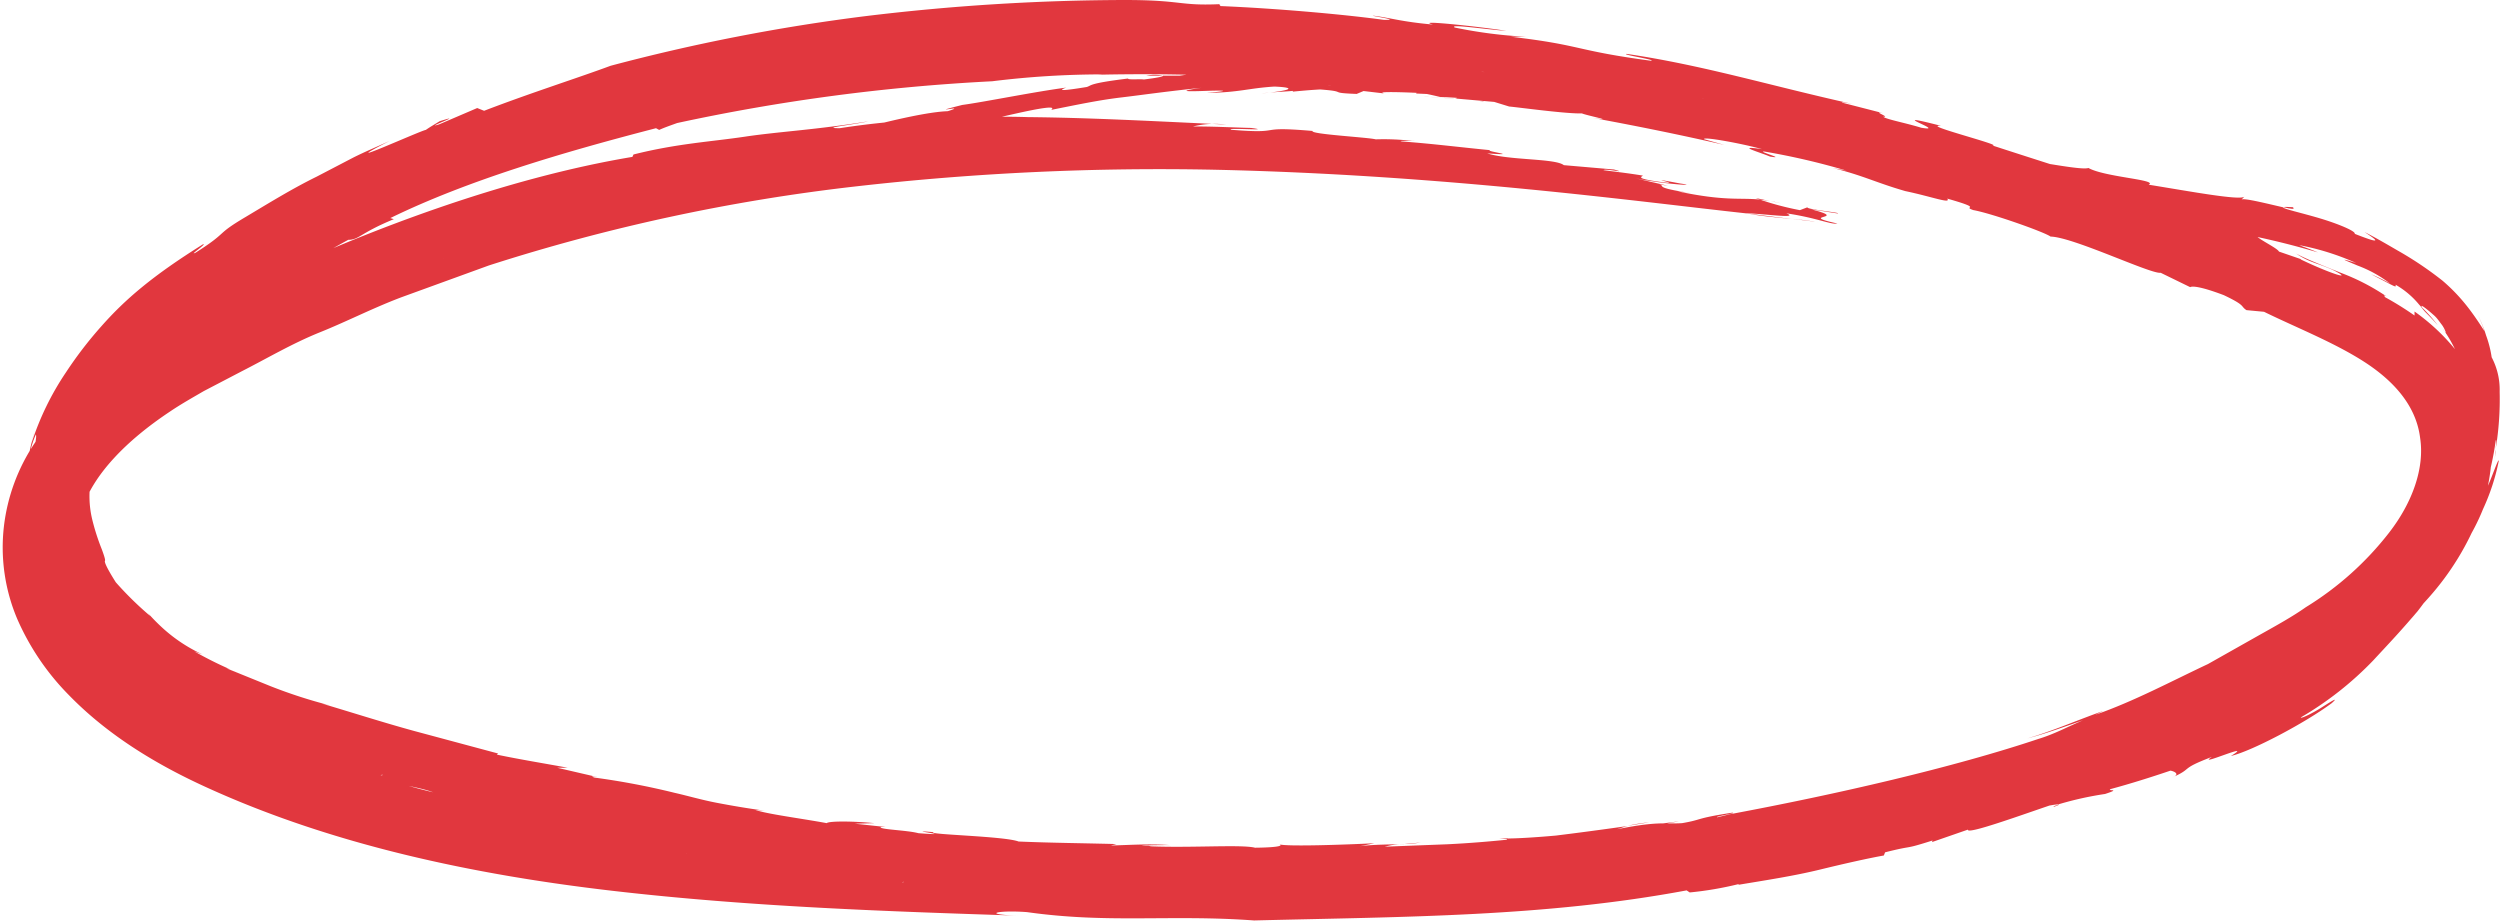 <?xml version="1.0" encoding="UTF-8"?><svg xmlns="http://www.w3.org/2000/svg" xmlns:xlink="http://www.w3.org/1999/xlink" height="134.2" preserveAspectRatio="xMidYMid meet" version="1.0" viewBox="-0.4 0.0 363.3 134.2" width="363.3" zoomAndPan="magnify"><g data-name="Layer 2"><g data-name="Layer 1" fill="#e1373e" id="change1_1"><path d="M293.83,27.89a.6.6,0,0,0-.35.12C293.78,28,293.87,28,293.83,27.89Z"/><path d="M324.65,101.69l1.37-.8A8.3,8.3,0,0,0,324.65,101.69Z"/><path d="M210.79,14.34l.2,0-5.89-.43Z"/><path d="M33.14,97.37l1.64.69C34,97.75,33.58,97.53,33.14,97.37Z"/><path d="M206.09,122.4c-.54.1-1.46.17-2.36.24A9.58,9.58,0,0,0,206.09,122.4Z"/><path d="M166.16,11c.81,0,1.62,0,2.44,0A5.76,5.76,0,0,0,166.16,11Z"/><path d="M83.1,32.57l.23,0C83.44,32.49,83.31,32.52,83.1,32.57Z"/><path d="M115.35,23.57l2.29-.76A12.12,12.12,0,0,0,115.35,23.57Z"/><path d="M118.72,22.44l-1.08.37A4.76,4.76,0,0,0,118.72,22.44Z"/><path d="M253.32,31c2.42.45,4.51.61,6.72.84Z"/><path d="M215.17,14.69l-.55,0C215.13,14.76,215.22,14.73,215.17,14.69Z"/><path d="M256.74,29.2l1.7.36C257.82,29.4,257.27,29.29,256.74,29.2Z"/><path d="M211.91,9.7c2.51,0,7.58.74,7.56.5C216.84,10,213.11,9.45,211.91,9.7Z"/><path d="M273.44,16.41l1.61.41Z"/><path d="M256.74,29.2l-2-.42c.16.08.38.16.58.24C255.78,29.06,256.25,29.12,256.74,29.2Z"/><path d="M250.83,118.33l.09,0,.54-.14Z"/><path d="M236.14,120l3.11-.5A23.78,23.78,0,0,0,236.14,120Z"/><path d="M260,31.8l3.83.48C262.49,32.06,261.25,31.92,260,31.8Z"/><path d="M76,117.53l1.44.21Q76.55,117.57,76,117.53Z"/><path d="M217.42,121.87l1.3,0C218.86,121.76,218.77,121.73,217.42,121.87Z"/><path d="M105.6 124.52L105.56 124.51 105.56 124.52 105.6 124.52z"/><path d="M111.59,125.08a42.81,42.81,0,0,0-6-.56A49.56,49.56,0,0,0,111.59,125.08Z"/><path d="M92.89,122.14l.7.16Z"/><path d="M213.41,129.58s0,0,0,0-.06,0-.07,0Z"/><path d="M189.46,130.57c-.42,0-1-.08-1.65-.09C188.22,130.52,188.76,130.56,189.46,130.57Z"/><path d="M34.92,107.43h0l-.13,0Z"/><path d="M163,0a317.19,317.19,0,0,0-37.67,2.35,278.35,278.35,0,0,0-37,7.21c-4.68,1.74-11.59,3.93-18.38,6.54l-1-.4-5.6,2.4c-2.4.69,4.32-1.8.13-.48-.66.42-1.33.79-2,1.26-.53,0-14.37,6.26-5.24,1.59-1.79.83-3.63,1.58-5.4,2.48L45.6,25.68c-3.56,1.75-6.94,3.84-10.34,5.87-4.53,2.68-2.34,2.06-7.24,5.17-1.09.5,1.65-1.29,1.11-1.24-7.36,4.59-11.39,8.06-14.86,12A57.9,57.9,0,0,0,9.2,54.09a40.55,40.55,0,0,0-5,10.26c.11-.52.26-1,.4-1.55a35.43,35.43,0,0,0-1.18,5.76,16.19,16.19,0,0,0-.12,3.53,9.87,9.87,0,0,0,.31-3.31,14.38,14.38,0,0,1,1.2-5.64c.18.32-.25,2-.52,3.66S4,70,4.27,69.82c-.52,4.3.27,6.82,1.25,10.3a29.8,29.8,0,0,0,4.2,9.46,57.89,57.89,0,0,0,5.8,7.17c2.38,1.83,5.32,3.45,10.74,6.27,3.73,2.33-1.16,0,4.18,2.66l1,0c4.44,1.84,3.71,1.59,3.49,1.71,4.79,1.73,4.12,1,10,3.07l-3.44-.71c4.47,1.25,6.25,1.86,12.4,3.8-.19.16-2.66-.62-4.45-1.24,3.2,1.52,5.78,1.61,7.6,2.12-.5-.24-4.73-1.65-2.55-1.34,3,1,6.69,1.33,8.78,2.35l-3.46-.57c6.52,1.45,3.56.49,10.91,2.6-.4-.08-.23,0-.41.08,4.82.66,10.88,2.51,17.88,4l-1.35-.16c2.86.42,4.48.4,6,.71-4-1-2.85-.85-3.14-1.25,5.19,1.49,8.17,1,16.79,2.64a12.19,12.19,0,0,1-4.66-.47c-3.06,0-3.51.47-8.84-.24,3.31.48,7.18,1.12,6.33,1.22l1.12-.36c2,.38,3.56.58,5.07.83.91-.22-3.94-1.18.72-.71,5.24.6,2.68,1,3.53.85,7.21.82,3-.07,9.94,1a19.81,19.81,0,0,1-2.65-.23c4.94.82,12.22,1.31,13.61,2.15a7.22,7.22,0,0,1-2.8,0l.09-.1c-5.53-.14,4.58.39,2.81.8-.35-.33,6.66.35,9.82.64l-1-.49c10.62-.4-.63.8,9.8,1.41,6.65,0-2.5-.23,1.59-.33,4.47.29,6.12.73,12.68.86,1.82.22,5.54.48,5.85.95,4-.11,12.12.42,14.38-.14-6.81-.25-6.8.45-14.76-.22l2.24-.42,8.83.05c2.93-.07,5.64-.13,7.54-.07-.77-.08-1.11-.19-.63-.3,7.85-.24,10.09-.8,17.7-1,1,.37-3.44.5-6.69.68,4.93.11,5.14-.2,12.77-.4.43.34-5.13.2-6,.59,2.82-.18,5.64-.27,8.44-.55,0,0,0,.05,0,.08,1.18-.69,6.43-.41,11.58-1,12.19-1.15,14-2.08,20.64-3.38,1.82-.07,2.37,0,1.63.26-3,.11-2.46.25-3.48.54,4.09-.57,9-.54,6.78,0,6.49-1-2.38,0,1.57-.71,3-.36,5.95-.69,8.91-1.15-1.09-.15-4.23.25.34-.67,3.86-.67,5.74-.9,10.8-1.64-.71.26,1.68.22-2.13.78a39.22,39.22,0,0,0,7.7-1.45c-5.56.7,9-1.85,4.81-1.6l5.56-.69c-1.26.21-1.36.44-3.23.7,1.65.19,4.49-.91,6.42-1.37,2-.25,7-1.37,7.47-1.29a48.83,48.83,0,0,1,6.82-1.52c2.55-.83.13-.35.83-.72,2.92-.79,5.8-1.7,8.67-2.67.54.09,1.51.52.23,1,3.19-1.39.91-1.14,5.8-3-2.58,1.65,6.53-2.42,2.75-.13,3-.69,10.75-4.78,14.65-7.67,1.12-1,0-.32-1.37.56s-3.15,1.75-3.11,1.5a48.3,48.3,0,0,0,10.54-8.3c2.13-2.31,4-4.23,7.16-8L350,89.93a33.52,33.52,0,0,0,3.24-4.42c.54-.89.89-1.53,1.75-3.09-.14.41.13.32.65-.22a34.5,34.5,0,0,0,2.09-3,30.82,30.82,0,0,0,2.7-5.21,31.15,31.15,0,0,0,2.29-7c0-.85-2,5.47-1.92,3.71a40.91,40.91,0,0,0,1.47-6.62c.11-.48.09.28,0,1.16a44.17,44.17,0,0,0,.58-8.32,10.11,10.11,0,0,0-1.16-5,15.86,15.86,0,0,0-.81-3.17,18.24,18.24,0,0,0-1.25-3.08,17.78,17.78,0,0,1,1,2.43c-.26-.37-1.33-2.12-2.63-3.74a26,26,0,0,0-3.44-3.56A51,51,0,0,0,348,36.39c-1.72-1-3.09-1.8-4.78-2.67,1,.69,3.57,2.24-1.43.26.18-.38-2.44-1.47-5.13-2.27s-5.38-1.38-5.25-1.58c-2.1-.47-5.79-1.42-6.08-1.12l.44-.44c-.61.61-8.14-.8-13.93-1.73,1.48-.72-6.35-1.09-8.75-2.43-1.2.45-10.29-1.62-11.4-1.26-4.46-.78-3.9-1.3-5-1.72l-2.11-.14c-2.19-.71-10.52-2.29-15.44-3.4l-4.72-.27-1.67-.57c-.76,0-4.63-.59-2.28.05L258,16.62c-.32.59-3.54-.46-8.62-1-1.14-.29-.81-.39.3-.29-2.51-.42-1.38-.56-2.71-1,1.75.43-9.22-.32-2.5,1,.42.33-3.55-.12-6-.6L237.09,14l-3.05.16c-3.88-.44-5.49-1-8.62-1.48,3.21.36,7.3-.21-1-1.21,4.39.44,6.58.43,8.86.62-1.72-.25-2.58-.42.14-.3-6.53-.7-2.22,0-8.67-.69.42-.47-1.37-.86-7-1.63l4.19.83a4.72,4.72,0,0,1-.82.05c1.59.23,2,.35,2.36.59-1.28-.16-7.56-.18-8.61-.55,3.22.68.36.58-2.78.41s-6.57-.28-4.51.11a29.06,29.06,0,0,1-5.73-.39c5.45-.13-4.06-.78-3.17-1.06-2,.09,4.26.51,1.52.62-3.24-.07-5.6-.45-7.42-.6l1.36-.09-5-.25c-.82.24,4.86.44.24.56-1.22-.08-5.84.13-5.7-.06,2.19-.41.57-.83,4.53-1-3.29,0-13.71.69-9.47.93-1.3.07-2.61.08-3.9.21,2.46,0,9.32.11,1.51.56l.07-.1L171,11,168.6,11c.08.12-.76.3-2.76.55-.53-.09-2.42.08-2.3-.14-5.79.71-5.27,1-6,1.23-3.22.53-4.44.61-3,.09-4.43.57-12.07,2.12-15.1,2.52-5.79,1.46,1.23-.15-2.11.91-5.25.17-19.28,4.23-28.53,7.17,2.74,0-2.52.85-4,2,1.92-.88-9,2.17-.93-.59l-4.93,1.63c-3.51.66,8.1-2.87,2.81-1.83-5.56,1.76-8.92,3.74-15.5,5.63,2-1.25-4.94,1.86-3.52.74,1.29-.64,3.11-1.19,4.93-1.85l-1.17.28c-12.13,3.92-3.29,1.79-9.47,4.31-7.31,2.59-5.92,1.6-6.43,1.5a66.57,66.57,0,0,0-6.71,2.48c4.35-1.89,8.37-2.57,6.43-1.52-3.43.53-10.86,3.77-12.77,4.71,10.65-3.06,7.24-2.54,17.29-5.29,1.28-.65.87-1.11,6.84-2.92-3.61,1.53.36.21,1.44,0-1.25.08,4.06-1.52,5.81-2.25,1.74-.28-3.31,1.88,2.74,0l.89-1.1c2.39-.65-.82.86,4.12-.94-2.57,1.25,1,.32-5.73,2.65,8.27-2,12.3-4.34,18.57-6.48-.64.24-.68.36-1.31.6a54.2,54.2,0,0,1,5.63-1.89c4.25-1-3.23,1.25-2.08,1.16l6.79-1.93c.15,0,.18,0,.19,0a17.49,17.49,0,0,1,4.13-1.09c-2,.76-2.7,1.21-4,1.79,2.33-.85,4.69-1.59,7-2.4-.72.44,6-1.09,1,.39q5.29-1.39,10.62-2.62l1,.31c2.54-.63,2.59-.75-.49-.16,3.65-.76,16.13-4.06,14.36-2.68,4.21-.84,7.08-1.44,10.2-1.81s6.47-.87,11.64-1.4c-4,.58-1.66.53.57.45s4.39-.08.19.3c4.94-.09,5.94-.68,9.84-.93,3.67.16,2,.64-1.9,1,1.54-.19,3.09-.24,4.63-.37l-.08.11c1.34-.13,2.68-.25,4-.32,4.27.32.9.48,5.31.65l1-.42,3,.35c-1.11-.26,1.5-.23,4.71-.09l-.08.1,3.9.17c-3.87,0,3.54.35,1.75.55l9.38.82-1-.42c7.84.57.28.47,6.59,1.24l-.35-.4c9,1.72,15.46,1.79,22.08,3.27-3.85-.55-2.94,0-2.85-.07C250.61,19.55,260,21.3,266,22c2.08.9,2.56,1.15,8.65,2.5,4.45.79,5.12.86,6.63.83,4.27,1,12.41,2.18,12.55,2.59,1.06-.11,3.87.77,6.29,1l.47.24-.3-.42c7.49,2.19,13,1.92,20.58,4l-1.35-.15,3.27.46c.49.25-.85.1-1,.28a121.19,121.19,0,0,1,14.65,3.35c-.89-.39-1.82-.7-2.73-1.06A37.36,37.36,0,0,1,342,38.22c-2.83-.86-1.68-.43.22.38a18,18,0,0,1,4.7,2.6,26.12,26.12,0,0,0-2.76-1.35c3.73,1.92,3.64,2,3.57,1.53a12.43,12.43,0,0,1,3.42,2.89c.3.31.51.68.93,1.11s1,1,1.78,1.89a21.88,21.88,0,0,0-2.27-2.56c-.29-.44.05-.27.67.23.31.24.7.57,1.11.94s.73.87,1.09,1.33,1,1.93.06.48a18.66,18.66,0,0,1,3,6.19,25.55,25.55,0,0,1,.82,5.16c-.11,2.28-.38,1.51-.45.3a22.35,22.35,0,0,1-.59,6.5,42.31,42.31,0,0,1-1.93,6.44l-.13-.21-1,3.07c-.81,1.3-1.7,2.56-2.54,3.83l1-1.31a26.57,26.57,0,0,1-2,3.55,31.43,31.43,0,0,1-2.63,3.62,10.64,10.64,0,0,0,.65-1.31c-1.28,1.73-2.45,3-3.41,4.09s-2,1.83-2.89,2.66-1.87,1.57-3,2.46-2.33,2-4,3.2c-.5.28.51-.53,1-1a23,23,0,0,1-5.68,3.67c-.66.32-1.31.64-2.2,1.16s-2.11,1.11-3.78,2.13c.38-.31-.43,0-.2-.25-1,.62-2.1,1.1-3.15,1.65l.09-.48-2.42,1.72L317,105l-1.23.68c-3.8.64-8.78,2.84-14,3.6l1,.28c-6.29,2.26-13.79,3.64-21.79,4.74-7.95,1.26-16.3,2.16-24.3,3.61l.23-.44-6.59,1.31c-3.61.13,2.1-.61,1-.68-7.09,1.1-2.89,1-11.16,2.09-4.29.12,1.45-.4,3.42-.84-7.74,1.06-19.22,2.42-24.77,2.5-.12.07-.45.16-.16.17-2.6.27-5.62.52-8.7.67l-9.11.35a10.71,10.71,0,0,1,3-.38c-2.07.06-4.89.06-6.65.32l2.15-.44c-4.4.22-12.88.51-13.87.15.54.15.32.46-3.49.5-2.1-.53-10.36.13-16.46-.27.74-.14,5.21-.1,4-.12-3.06-.2-5.81,0-8.5.07l.83-.21c-4.74-.13-9.49-.17-14.23-.37-2.05-.79-13.38-1-12.37-1.36-5.06-.44,4.22.64-2.19.15-1.67-.45-5.78-.53-5.47-.9l.69,0-4.46-.48,2.86-.08c-3.85-.35-6.71-.27-6.94,0-3.6-.67-8.76-1.33-10.36-1.92l1.36.11c-2.55-.34-4.86-.74-7-1.15s-4.15-1-6.08-1.44A109,109,0,0,0,86,113c-.57-.18-.48-.27.74,0l-6.17-1.43,1.54,0c-3.43-.64-6.89-1.19-10.31-1.91l.18-.16-12.14-3.26c-4.51-1.23-9.2-2.74-13.47-4l1.3.3a72.16,72.16,0,0,1-8.72-2.81l-6.46-2.62a4,4,0,0,1,.67.21,56.14,56.14,0,0,1-5.32-2.66l1.23.46a22.62,22.62,0,0,1-6.11-4.11c-1.58-1.48-2.28-2.47-1.53-1.49a48.74,48.74,0,0,1-5-4.9c-1.63-2.57-1.61-3-1.59-3.09s.18,0-.44-1.69a31.75,31.75,0,0,1-1.44-4.53,14.37,14.37,0,0,1-.14-5.68l.18.13a19.8,19.8,0,0,1,2.31-7.5l-.43,1a18.16,18.16,0,0,1,3.86-5.7A61,61,0,0,0,22.83,53c2.2-1.8,6.59-5.23,6.68-4.71a164.69,164.69,0,0,1,20.7-13.44c1.58,0,1.65-.95,6.62-3l-.51-.16c11.31-5.52,25.22-9.59,38.61-13.06l.46.25c.86-.39,1.74-.68,2.61-1a283.93,283.93,0,0,1,45.78-6.07,130.71,130.71,0,0,1,16.08-1l-.66.05a276.75,276.75,0,0,1,34.2,1.32c-.75.08.41.3-.92.27,2.84-.12,6.94.61,9.47.91L199,12.74a46.45,46.45,0,0,1,9.86,1.35c1.79.06,3.57.22,5.36.32a4.57,4.57,0,0,1,.94.28l1-.06,2.75.85c1.32.11,8.32,1.08,10.58,1,.48.25,5.37,1.25,1.56.65,6.4,1.18,12.78,2.47,19.12,3.93l-2.93-.83c-.3-.43,5.49.62,8.41,1.44-4-.57-.43.41,1.16,1.08,2.63.44-2.17-.86-.76-.72a102.34,102.34,0,0,1,11.86,2.76l-2-.38c4.4,1.07,6.29,2.13,10.57,3.36,3.94.83,6.71,1.91,6.09,1.09,5.59,1.59,2,1.06,3.79,1.67,2.71.49,10.36,3.2,11.23,3.85,3.33.08,14.61,5.5,16,5.26l4.29,2.09c.22-.15,1.26-.21,4.88,1.16,3.29,1.56,2.36,1.57,3.3,2.18l2.55.24c4.7,2.3,10.15,4.44,14.51,7.24s7.59,6.42,8.17,11.07c.69,4.45-1.17,9.49-4.51,13.79a45.34,45.34,0,0,1-12.1,10.83c-1.86,1.32-4.22,2.63-6.67,4l-7.55,4.26c-5.36,2.52-10.79,5.43-16.39,7.38l1.19-.57c-3.7,1.3-7.28,2.9-11.07,4,2.77-.71,5.43-1.72,8.12-2.64-2.37,1-4.14,2-6.52,2.72-12.27,4.11-29.1,8-44.84,10.94-10.09,2.56-6.92.23-16.66,2.24.83-.19,1.13-.36,1.88-.54-10.6,1.5-16.39,2.11-27.11,3.26,1.2-.88-7,.33-6.06-.17l-.88.38c-2.4-.13-8,0-7.23-.28l-4.75.52-.42-.36c-6.29.14-19.87.33-23.17-.46-15.62.28-40.52-.81-60-2.23a123.84,123.84,0,0,1-12.9-.73L88.93,119c-4.49-.39-9.32-.5-13.39-1.47,0,0,.2,0,.5,0-4.52-.66-8.72-1.69-12.94-2.27-4.87-1.08-9.41-2.71-7.85-2.66-.34.3-2.86-.42-5.25-1.33s-4.68-1.9-4.68-1.9-3.76-1.25-10.15-4.09L30,102.79a61,61,0,0,1-5.63-3.28c-3.8-2.59-7.94-6-10.74-10.32a16.8,16.8,0,0,1-2.2-14.9C13.05,69,18,64,24.27,59.83c1.56-1.06,3.23-2,4.95-3l5.5-2.87c3.71-1.89,7.37-4.06,11.37-5.67s7.87-3.61,12-5.15l12.54-4.56a275.76,275.76,0,0,1,53.24-11.48,389.3,389.3,0,0,1,52.43-2.43c33.18.74,61.18,4.61,77,6.33,2.17,0,8,.86,5.89,0,4.53.68,6.48,1.67,7.42,1.48-6.09-1.33,2.07-.56-3.85-2.07l3.87.61c.83-.1-5.29-.66-4.26-.94l-1.21.46A41.84,41.84,0,0,1,255.34,29c-3-.3-5,.28-12-1.21l1.94.27c-5.71-.88-3.43-1-4.61-1.27L242,27l-4.77-1.1c3.62.8,9.74,1.23,6.57.77-6.8-1.27,1.74.44-3.39-.3-3.18-.47-2.23-.67-2.06-.85-1.9-.32-3.82-.54-5.73-.79.24-.28,3.79.53,1.52-.1L226.85,24c-1.24-1-7.9-.68-11.13-1.71,5.24.38-.43-.31.42-.47-4.26-.41-8.51-.95-12.79-1.26-1.2-.2,3.4,0,1.45-.09a35.79,35.79,0,0,0-5.28-.22c-1.1-.3-9.57-.74-9.18-1.22-8.7-.75-3.7.48-11.81-.17-1.05-.36,6.46.21,2.86-.27-2.81-.07-5.62-.23-8.43-.21a13.29,13.29,0,0,1,4.81-.28c-11.39-.54-20.19-1-28.78-1.08-4.29-.14-8.52,0-13,.25a123.9,123.9,0,0,0-14.36,1.36c-3,0,2.08-.51,4.15-1-7.52,1.23-12.88,1.48-17.92,2.23s-9.88,1-16.2,2.59l-.16.35c-18,3-38.75,10.49-57.28,19.52l2.28-1c-2.38,1.59-6.42,3.74-9.34,5.44C26.65,46.9,29,45.07,23.8,48c1.15-.5,3.44-1.56,2.85-1.09A64.42,64.42,0,0,0,12.17,56a39.91,39.91,0,0,0-7.53,8.39A27.43,27.43,0,0,0,.17,76.49,26.61,26.61,0,0,0,2.13,90,36.47,36.47,0,0,0,9.6,101c6,6.18,13.41,10.42,20.08,13.45,18.27,8.33,38.74,12.66,58.91,15s40.19,3,59.2,3.62c-5.8-.17-3.31-.85,1.06-.52,11.91,1.68,20.74.32,33,1.21,22.22-.55,42.28-.53,62.85-4.37l.45.3a49,49,0,0,0,7.13-1.22l-.06.11c3.81-.64,8-1.27,11.81-2.2s7.14-1.67,9.33-2.06l.18-.46c4.47-1.13,2.4-.29,6.9-1.72l-.08.23,5.22-1.81c-.27,1,12.43-3.88,16-4.83l11.12-4.64,13-6.11c.82-.24,3.69-1.7,7.14-3.5,1.73-.94,3.57-1.83,5.45-2.93s3.71-2.31,5.24-3.41a59.85,59.85,0,0,0,9-8.28A39.72,39.72,0,0,0,360,74.6a27.77,27.77,0,0,0,1.67-8,24.1,24.1,0,0,0-1.27-8.47c-1.72-5.55-5.87-10-9.92-12.86l0,.58a46.27,46.27,0,0,0-4.31-2.68c.11,0-.45-.42.23-.1a31.89,31.89,0,0,0-6.59-3.41c-2.46-1-4.93-1.94-6.54-2.81,1.94,1.29,2.89,1.31,5.27,2.34,3.35,1.69-.12.67-4.64-1.51l.13,0-3.25-1.12c-.21-.49-3-1.81-3.27-2.29-13.92-5.5-23.7-8.35-38.35-13.12,1.65,0-10.64-3.09-7.48-2.86-9-2.32,1.31,1-2.89.27-2.47-.75-5.15-1.23-5.53-1.61,1.21.15-1.92-.95.12-.47l-6-1.54c-.55-.21.79.05,1.46.18-12.3-2.74-21.65-5.63-32.85-7.29-.88.1,4.4.87,3.54,1-11.28-1.51-9.81-2.25-20.36-3.49l2.22,0A67.33,67.33,0,0,1,211,4c-.93-.56,4.78.31,7.5.48-3.83-.6-13.57-1.66-10.65-.91-4.63-.41-6.26-1-8.75-1.3-.09.09,4.29.68,1.56.61-6.25-.85-16-1.68-23.72-2,.07-.1-.46-.27.21-.29C170.88.9,171.58,0,163,0Z"/><path d="M216.51,129.42l-3.1.16c0,.09-.13.21-1.55.41Z"/><path d="M70.36,117.59l-1.11-.18A3.53,3.53,0,0,0,70.36,117.59Z"/><path d="M35.75,108.06c2.49.79.33-.07-.83-.63C34.83,107.49,34.85,107.6,35.75,108.06Z"/><path d="M298.78,116.91c-.53.16-.84.29-.73.35C298.75,117,298.89,116.94,298.78,116.91Z"/><path d="M237.24,12.67l.9.19A8.44,8.44,0,0,0,237.24,12.67Z"/><path d="M249.71,15.29l2.56.38A24.15,24.15,0,0,0,249.71,15.29Z"/><path d="M243.78,126c-.84.12-1.67.26-2.38.41A13.92,13.92,0,0,0,243.78,126Z"/><path d="M254.89,16l3.14.6s.06,0,.07-.07Z"/><path d="M233.25,12l4,.63A29.08,29.08,0,0,0,233.25,12Z"/><path d="M362.28,65.32c0,.1,0,.22,0,.36C361.86,68.3,362.16,66.67,362.28,65.32Z"/><path d="M268.77,17.8l.42.09.94.05Z"/><path d="M219.47,10.2c.61.06,1.16.1,1.61.1l-1.81-.24C219.43,10.13,219.47,10.17,219.47,10.2Z"/><path d="M332.8,30.11c-.94-.07-1.3-.05-1.35,0C332.51,30.37,333.2,30.48,332.8,30.11Z"/></g></g></svg>